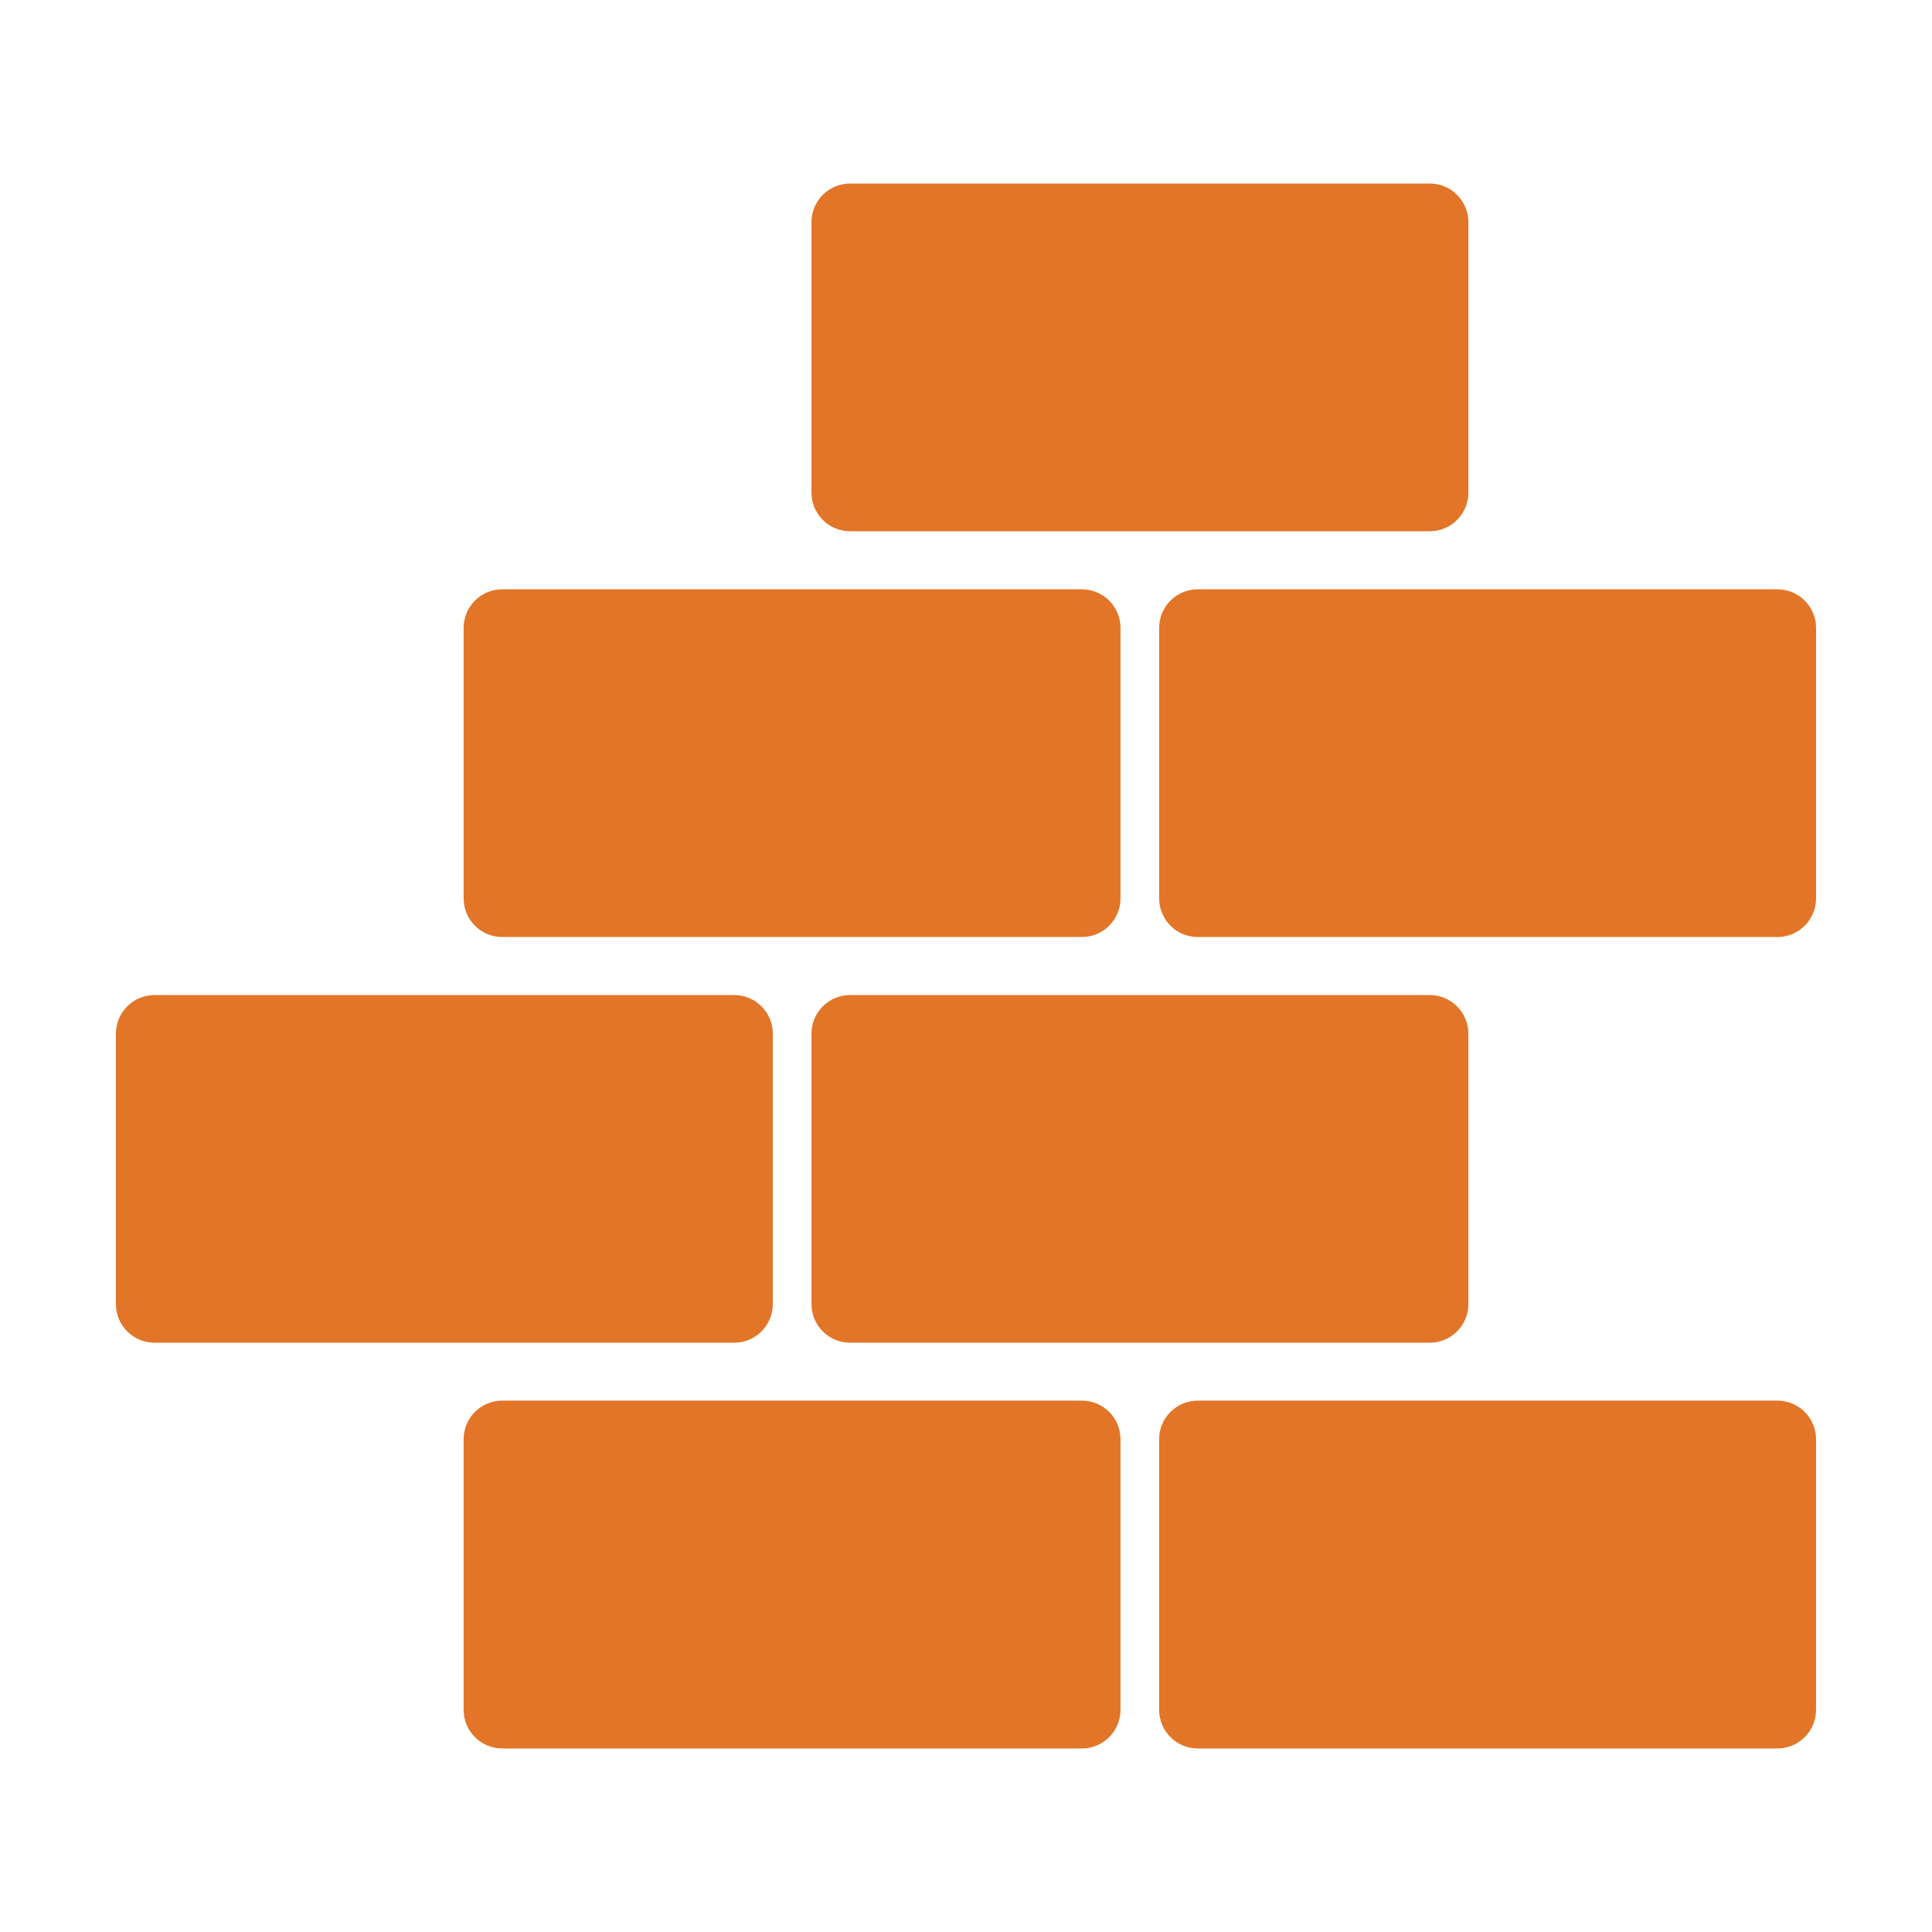 <?xml version="1.0" encoding="UTF-8"?>
<svg width="1200pt" height="1200pt" version="1.1" viewBox="0 0 1200 1200" xmlns="http://www.w3.org/2000/svg">
 <path d="m528.02 114c-13.262 0-24.012 10.762-24 24.023v167.95c0 13.254 10.746 23.996 24 24h360c13.262 0.012 24.023-10.734 24.023-24v-167.95c0.012-13.273-10.75-24.035-24.023-24.023zm-216.05 252.02c-13.254 0-24 10.746-24 24v167.95c-0.012 13.262 10.738 24.02 24 24.023h360c13.262 0 24.012-10.762 24-24.023v-167.95c0-13.254-10.746-23.996-24-24zm432.02 0c-13.262-0.012-24.023 10.734-24.023 24v167.95c-0.012 13.273 10.75 24.035 24.023 24.023h360c13.262 0 24.012-10.762 24-24.023v-167.95c0-13.254-10.746-23.996-24-24zm-647.98 252.02c-13.227-0.012-23.969 10.68-24.023 23.906v168.04c0 13.262 10.762 24.012 24.023 24h360c13.254 0 24-10.746 24-24v-168.04c-0.055-13.219-10.781-23.906-24-23.906zm432 0c-13.219 0-23.945 10.688-24 23.906v168.04c0 13.254 10.746 23.996 24 24h360c13.262 0.012 24.023-10.734 24.023-24v-168.04c-0.055-13.227-10.797-23.918-24.023-23.906zm-216.05 251.92c-13.254 0-24 10.746-24 24v168.04c0 13.254 10.746 23.996 24 24h360c13.254 0 24-10.746 24-24v-168.04c0-13.254-10.746-24-24-24zm432.02 0c-13.262-0.012-24.023 10.734-24.023 24v168.04c0 13.262 10.762 24.012 24.023 24h360c13.254 0 24-10.746 24-24v-168.04c0-13.254-10.746-24-24-24z" fill="#e27527"/>
</svg>
